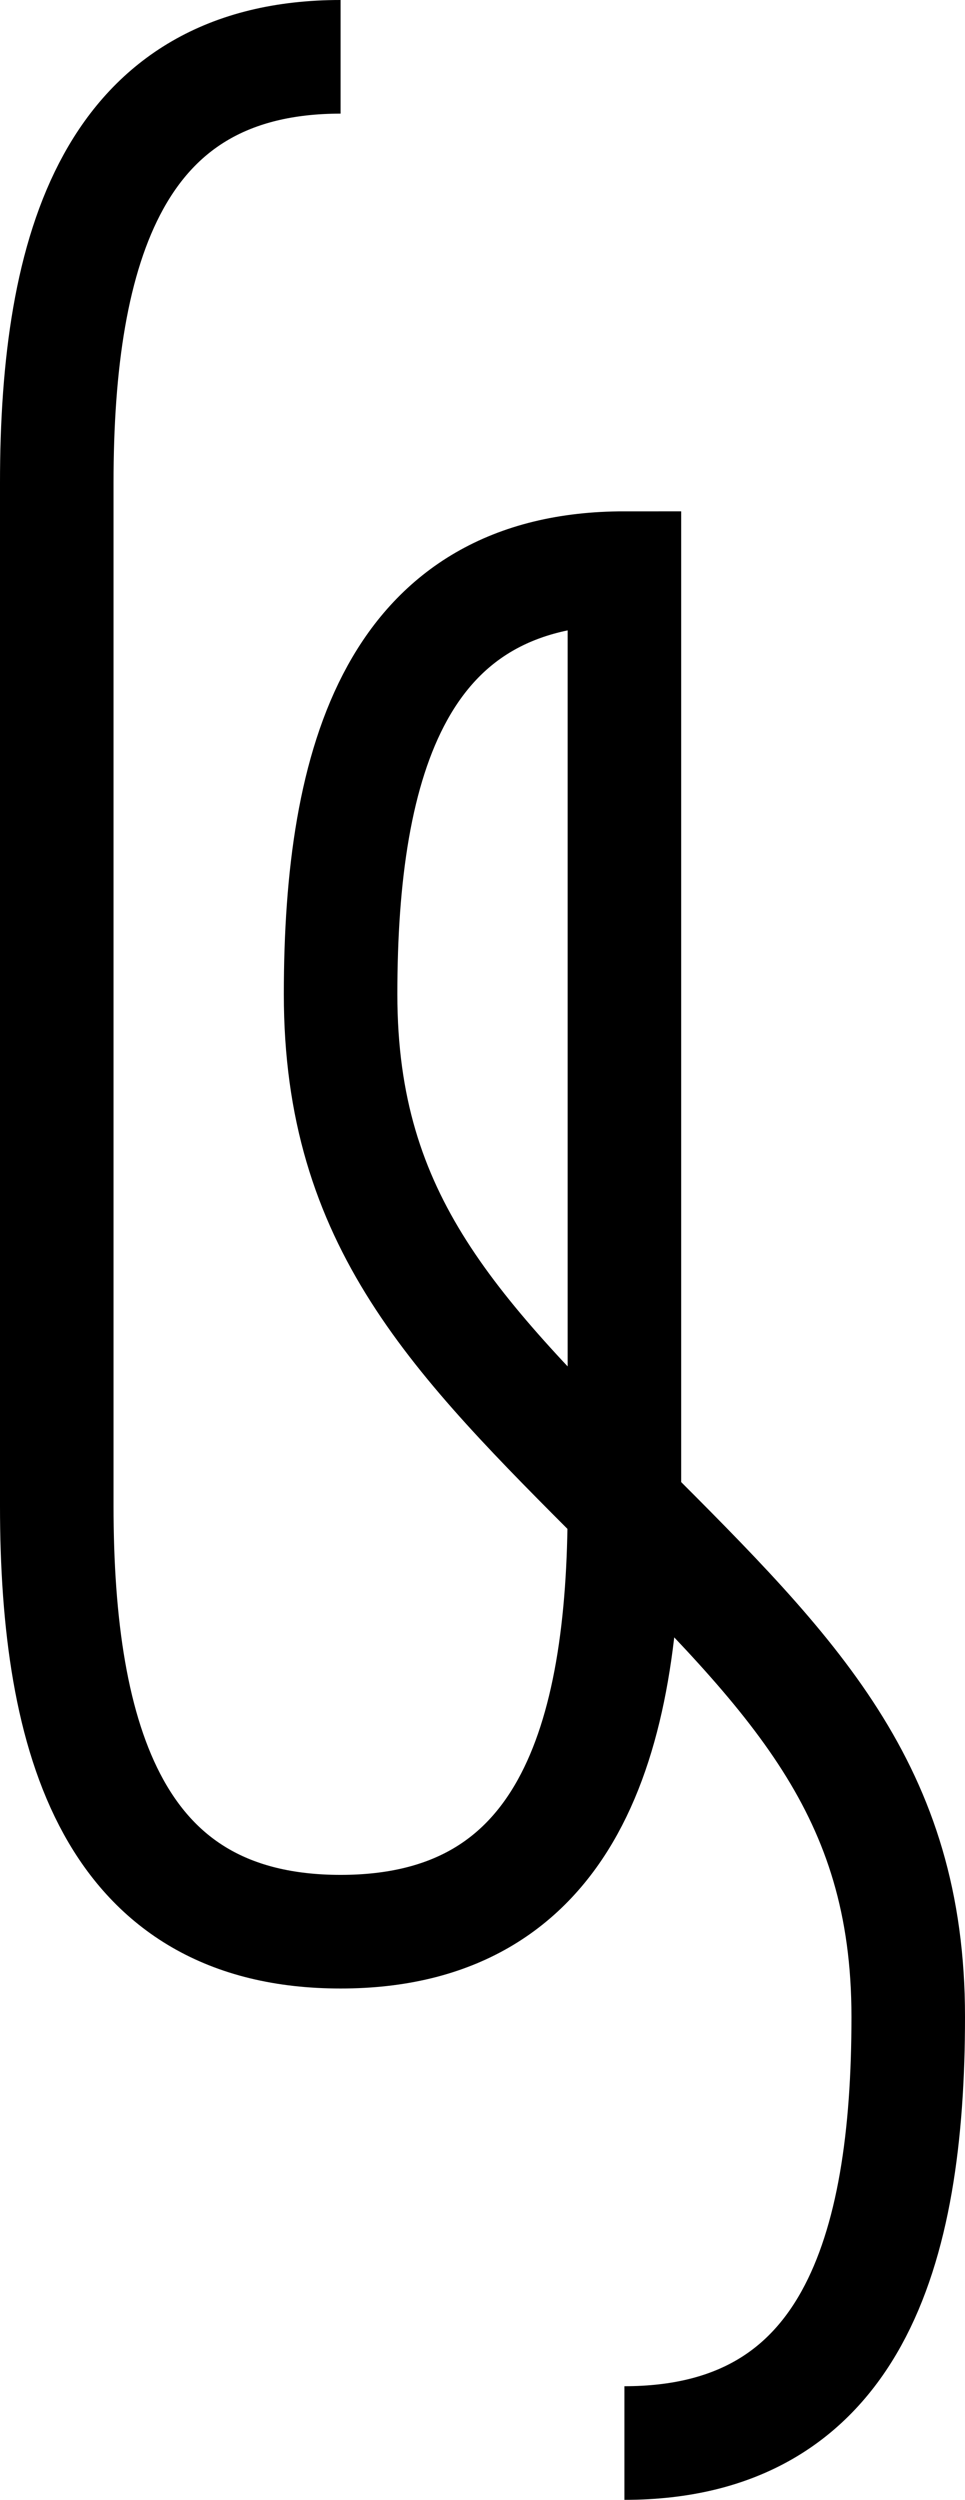 <?xml version="1.0" encoding="UTF-8"?>
<svg id="b" data-name="Layer 2" xmlns="http://www.w3.org/2000/svg" viewBox="0 0 170 440">
  <defs>
    <style>
      .d {
        fill: none;
        stroke: #000;
        stroke-miterlimit: 10;
        stroke-width: 20px;
      }
    </style>
  </defs>
  <g id="c" data-name="Monogram - Stroke">
    <path class="d" d="m60,10C20,10,10,43.579,10,85v180c0,41.421,10,75,50,75s50-33.579,50-75V100c-40,0-50,33.579-50,75,0,40,20,60,50,90s50,50,50,90c0,41.421-10,75-50,75"/>
  </g>
</svg>